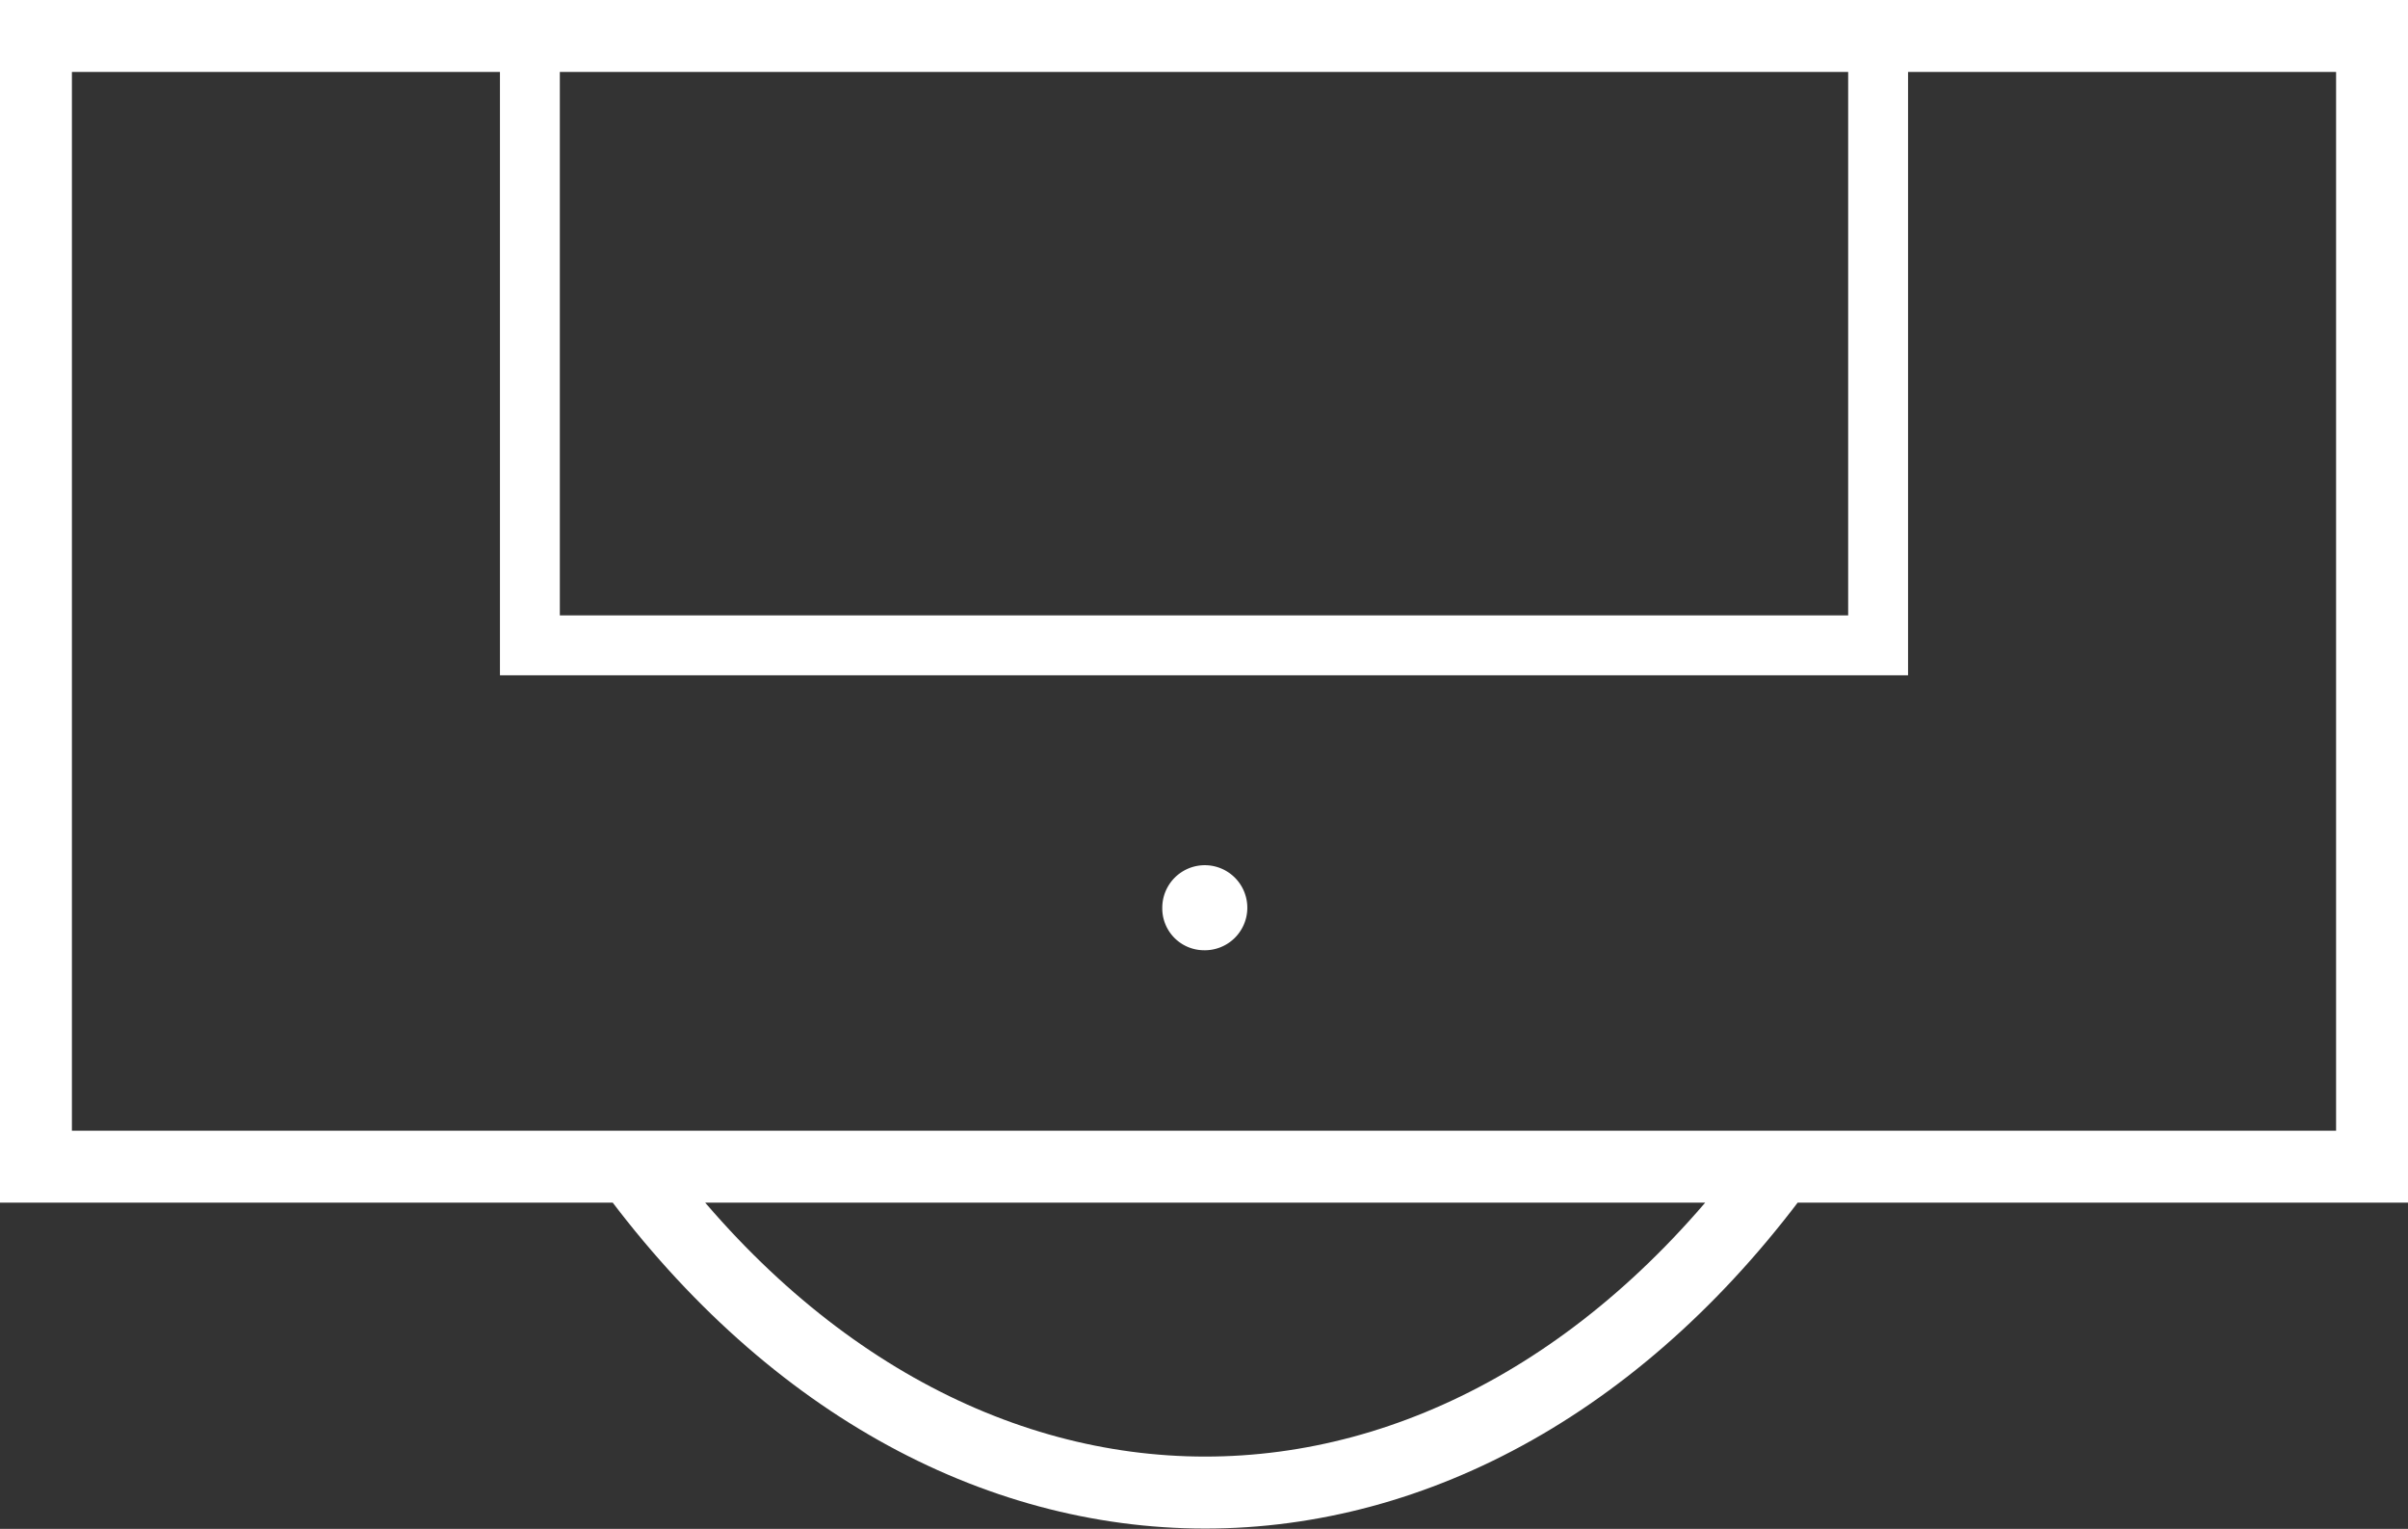 <?xml version="1.0"?>
<svg xmlns="http://www.w3.org/2000/svg" viewBox="0 0 241.26 153.14" width="241.26" height="153.14" x="0" y="0"><rect x="0" y="0" width="241.26" height="153.14" fill="#333333" stroke="none"/><defs><style>.cls-1{fill:#fff;}.cls-2,.cls-3{fill:none;stroke:#fff;stroke-miterlimit:10;}.cls-2{stroke-width:7.21px;}.cls-3{stroke-width:6px;}</style></defs><title>goal-areaAsset 2</title><g id="Layer_2" data-name="Layer 2"><g id="Layer_1-2" data-name="Layer 1"><path class="cls-1" d="M120.56,95.18a4.26,4.26,0,1,0-4.11-4.26h0a4.19,4.19,0,0,0,4.11,4.26Z"/><path class="cls-2" d="M237.66,116.86H3.6V3.6H237.66V116.86ZM62.57,116c32.16,44.67,84.2,44.67,116.36,0"/><polygon class="cls-3" points="188.17 64.64 53.09 64.64 53.09 3.6 188.17 3.6 188.17 64.64 188.17 64.64"/></g></g></svg>
